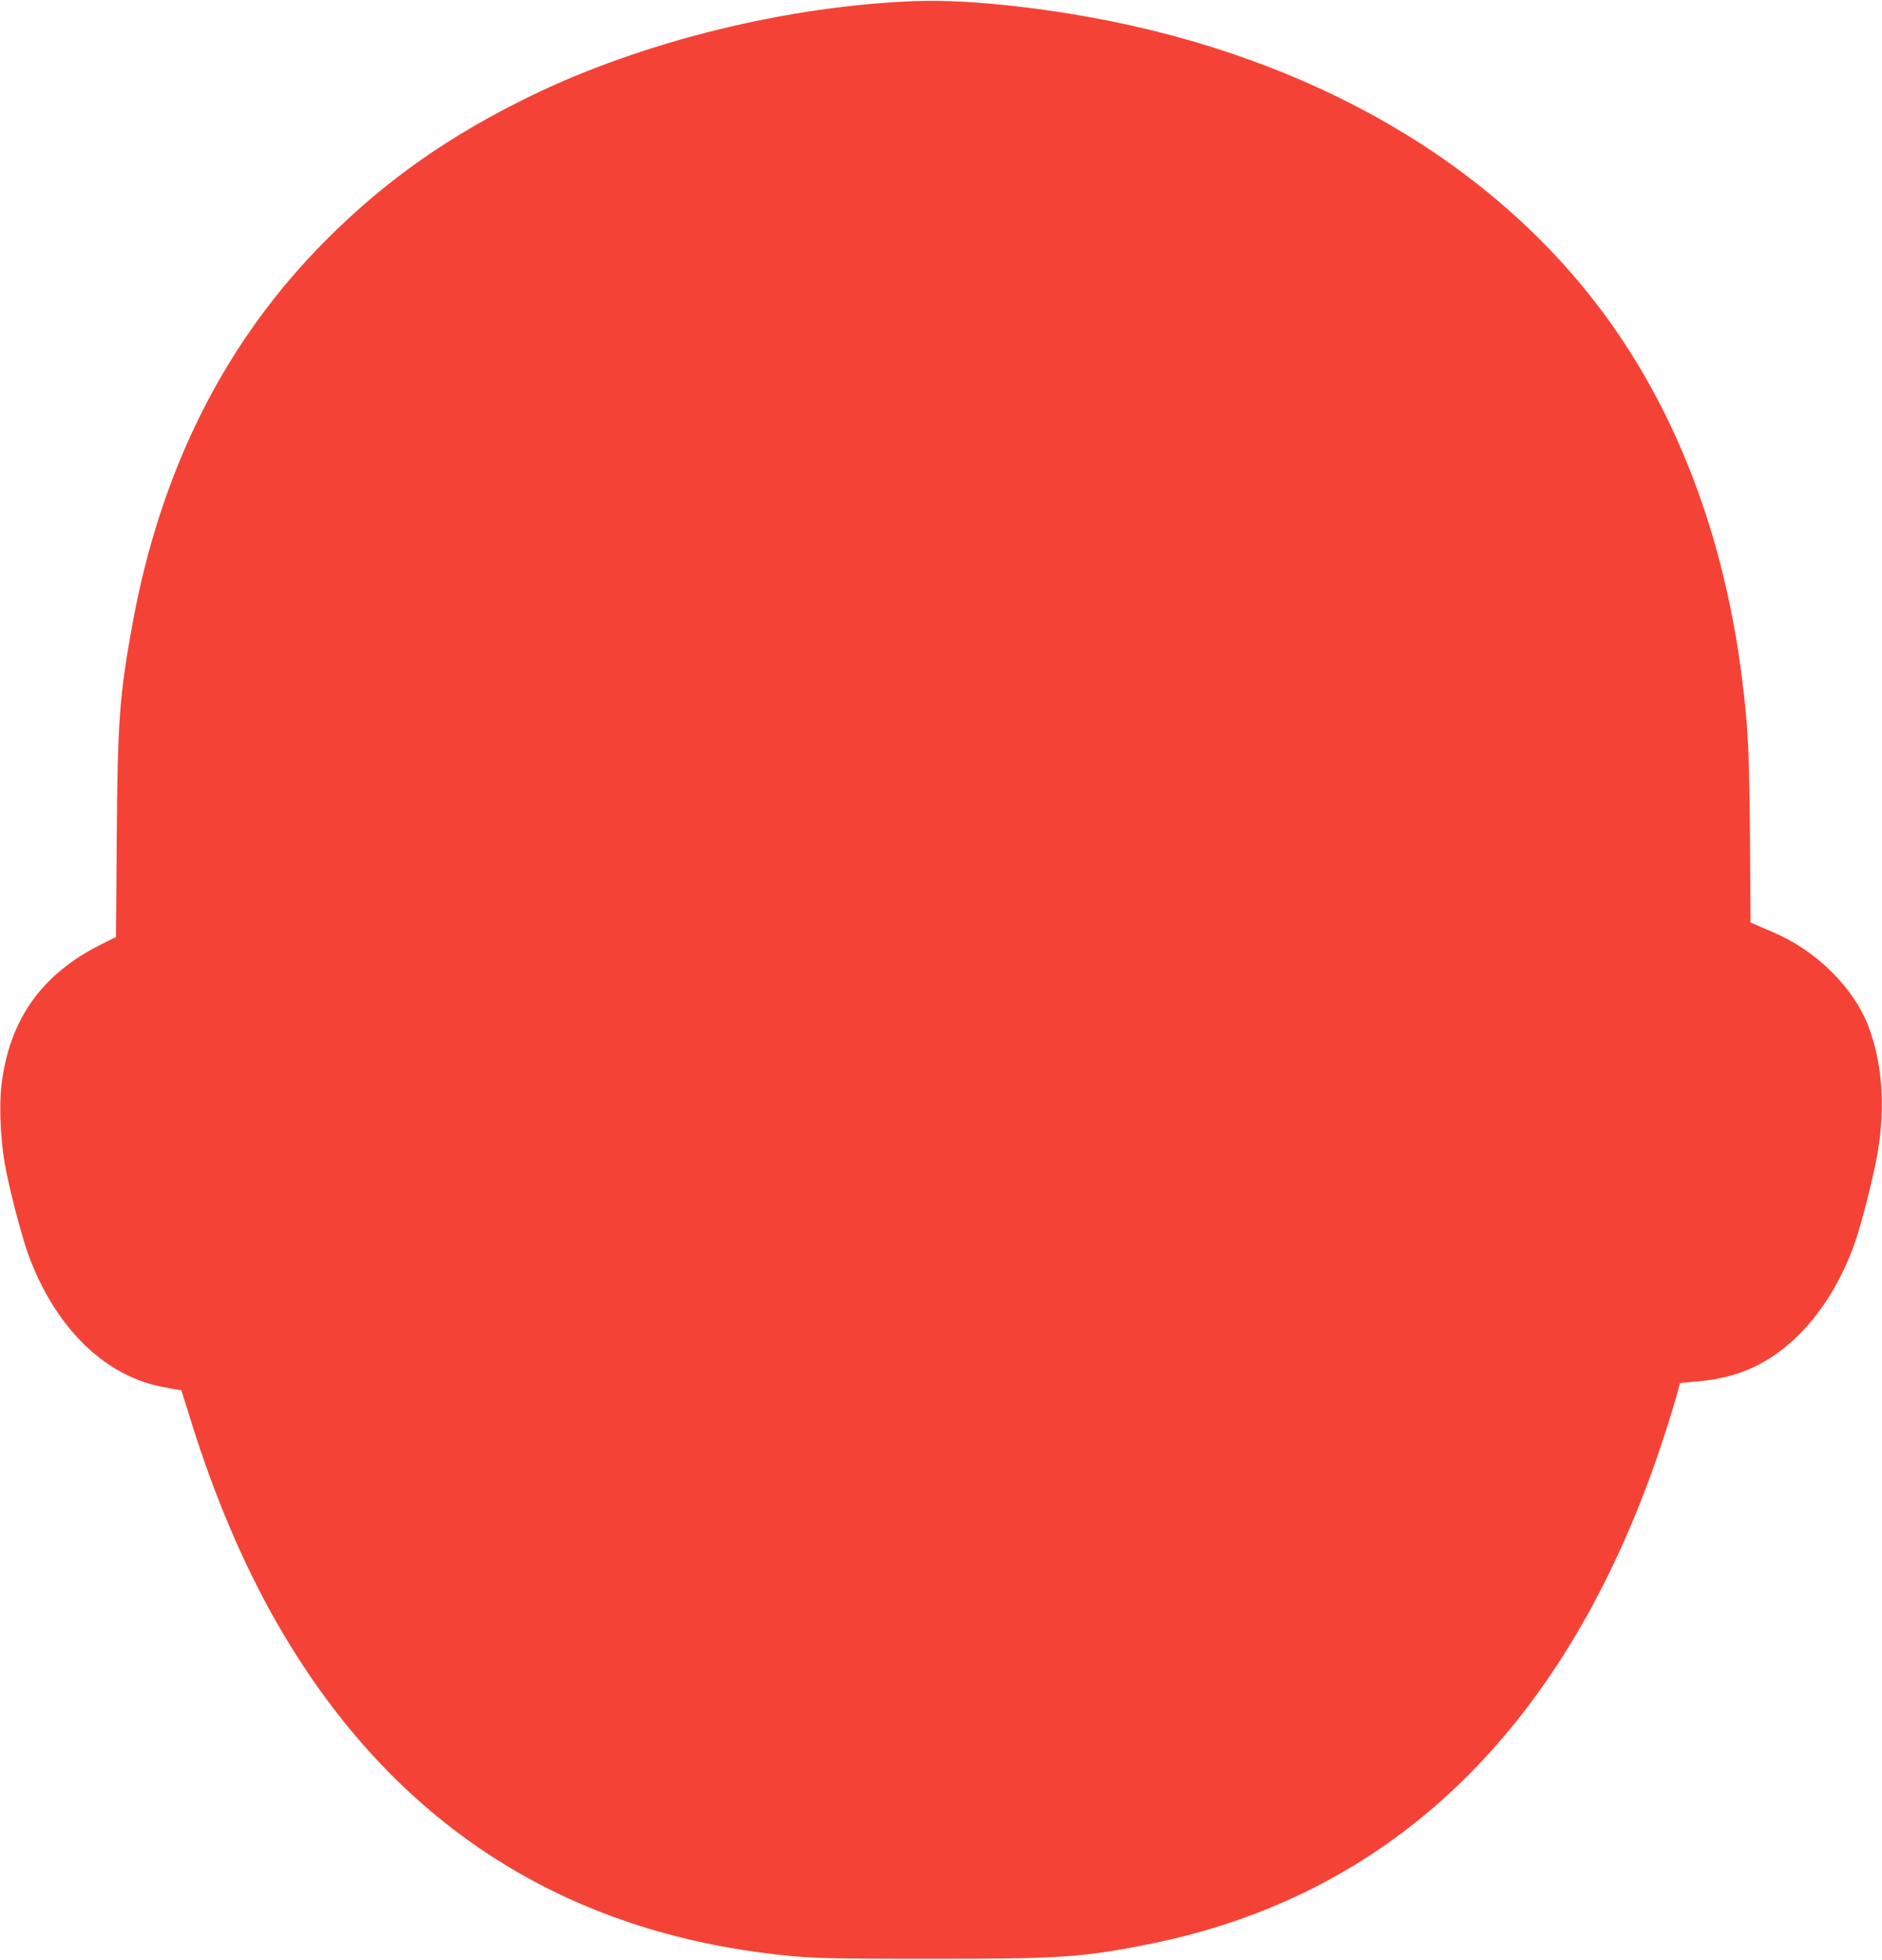 <?xml version="1.0" standalone="no"?>
<!DOCTYPE svg PUBLIC "-//W3C//DTD SVG 20010904//EN"
 "http://www.w3.org/TR/2001/REC-SVG-20010904/DTD/svg10.dtd">
<svg version="1.0" xmlns="http://www.w3.org/2000/svg"
 width="1230pt" height="1280pt" viewBox="0 0 1230 1280"
 preserveAspectRatio="xMidYMid meet">
<g transform="translate(0,1280) scale(0.1,-0.1)"
fill="#f44336" stroke="none">
<path d="M5990 12793 c-839 -30 -1783 -262 -2516 -617 -539 -262 -953 -553
-1344 -945 -659 -660 -1080 -1496 -1265 -2510 -84 -462 -97 -638 -102 -1393
l-5 -648 -100 -50 c-388 -194 -599 -493 -649 -921 -15 -131 -6 -343 21 -504
26 -154 112 -483 157 -605 172 -463 484 -775 853 -854 41 -8 91 -18 110 -21
l35 -5 63 -201 c153 -492 344 -940 562 -1320 716 -1249 1780 -1971 3170 -2153
278 -37 371 -40 1090 -40 854 -1 1008 10 1435 95 1541 307 2648 1337 3278
3050 65 175 148 433 186 575 l11 41 123 11 c146 14 266 46 380 103 278 140
511 432 642 809 45 131 119 425 146 578 52 307 31 591 -61 832 -98 252 -339
490 -617 609 -54 23 -110 47 -125 54 l-27 12 -4 565 c-5 569 -12 705 -52 1030
-103 820 -358 1555 -753 2165 -674 1043 -1818 1783 -3246 2100 -487 108 -1043
171 -1396 158z"/>
</g>
</svg>
